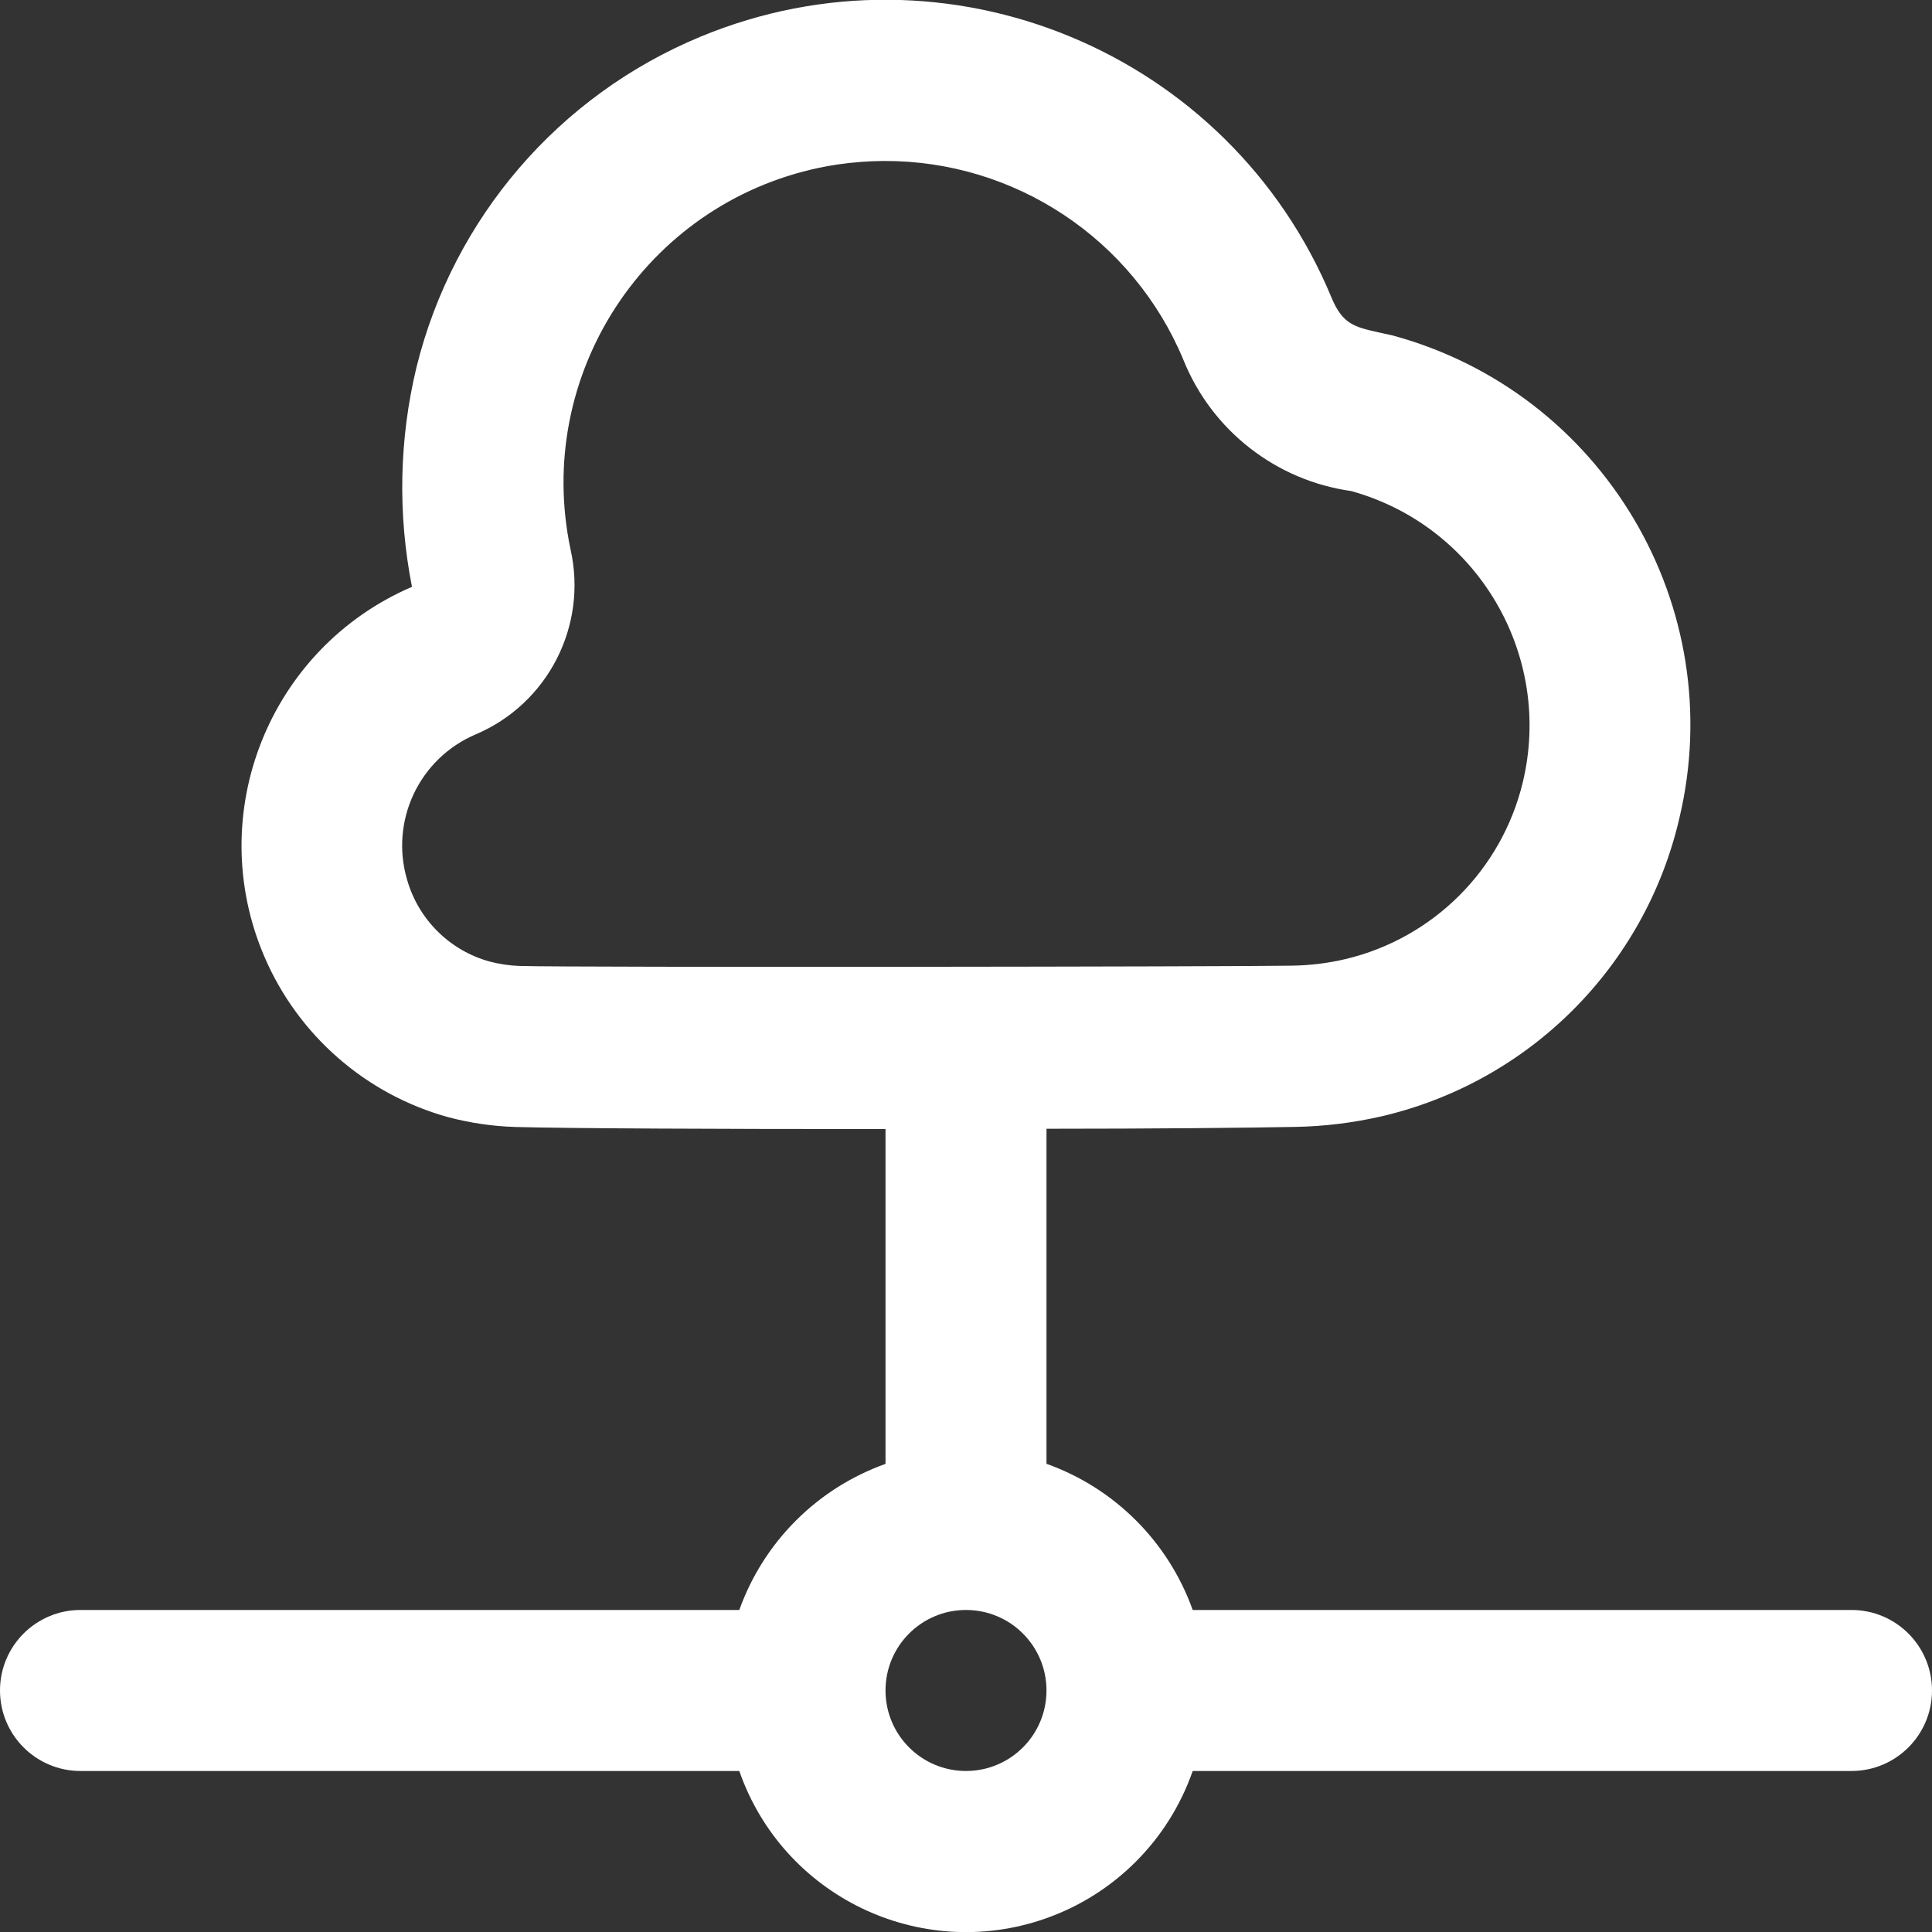 <svg width="50" height="50" viewBox="0 0 50 50" fill="none" xmlns="http://www.w3.org/2000/svg">
<rect x="0" y="0" width="50" height="50" fill="#333333" stroke="none"/>
<g clip-path="url(#clip0_141_644)">
<path d="M47.917 41.666H30.867C30.236 39.902 28.848 38.513 27.083 37.883V29.212C29.883 29.212 32.333 29.187 33.531 29.164C34.279 29.15 35.023 29.058 35.752 28.891C39.58 28 42.57 25.011 43.46 21.183C44.769 15.698 41.487 10.164 36.046 8.683L35.688 8.604C35.063 8.464 34.748 8.395 34.463 7.71C31.819 1.333 24.506 -1.694 18.128 0.95C14.461 2.47 11.735 5.642 10.781 9.495C10.33 11.361 10.29 13.303 10.662 15.187C6.963 16.779 5.255 21.068 6.846 24.767C7.72 26.797 9.468 28.322 11.598 28.912C12.165 29.062 12.747 29.148 13.333 29.166C14.698 29.204 18.613 29.22 22.696 29.22H22.917V37.885C21.153 38.515 19.764 39.902 19.133 41.666H2.083C0.933 41.666 0 42.599 0 43.749C0 44.9 0.933 45.833 2.083 45.833H19.133C20.262 49.073 23.804 50.784 27.044 49.656C28.835 49.032 30.243 47.624 30.867 45.833H47.917C49.067 45.833 50 44.9 50 43.749C50 42.599 49.067 41.666 47.917 41.666ZM13.45 24.999C13.182 24.99 12.917 24.95 12.658 24.881C11.628 24.592 10.823 23.787 10.533 22.758C10.09 21.239 10.851 19.629 12.306 19.008C14.177 18.216 15.213 16.198 14.765 14.216C13.815 9.713 16.695 5.292 21.199 4.342C21.349 4.311 21.5 4.283 21.652 4.26C22.058 4.2 22.468 4.168 22.879 4.166C26.264 4.154 29.323 6.185 30.625 9.31C31.36 11.137 33.016 12.433 34.967 12.708C38.239 13.614 40.204 16.952 39.408 20.253C38.86 22.516 37.089 24.28 34.825 24.82C34.375 24.926 33.916 24.983 33.454 24.991C32.011 25.018 15.023 25.041 13.45 24.999ZM25 45.833C23.849 45.833 22.917 44.9 22.917 43.749C22.917 42.599 23.849 41.666 25 41.666C26.151 41.666 27.083 42.599 27.083 43.749C27.083 44.9 26.151 45.833 25 45.833Z" fill="white"/>
</g>
<defs>
<clipPath id="clip0_141_644">
<rect width="50" height="50" fill="white"/>
</clipPath>
</defs>
</svg>

